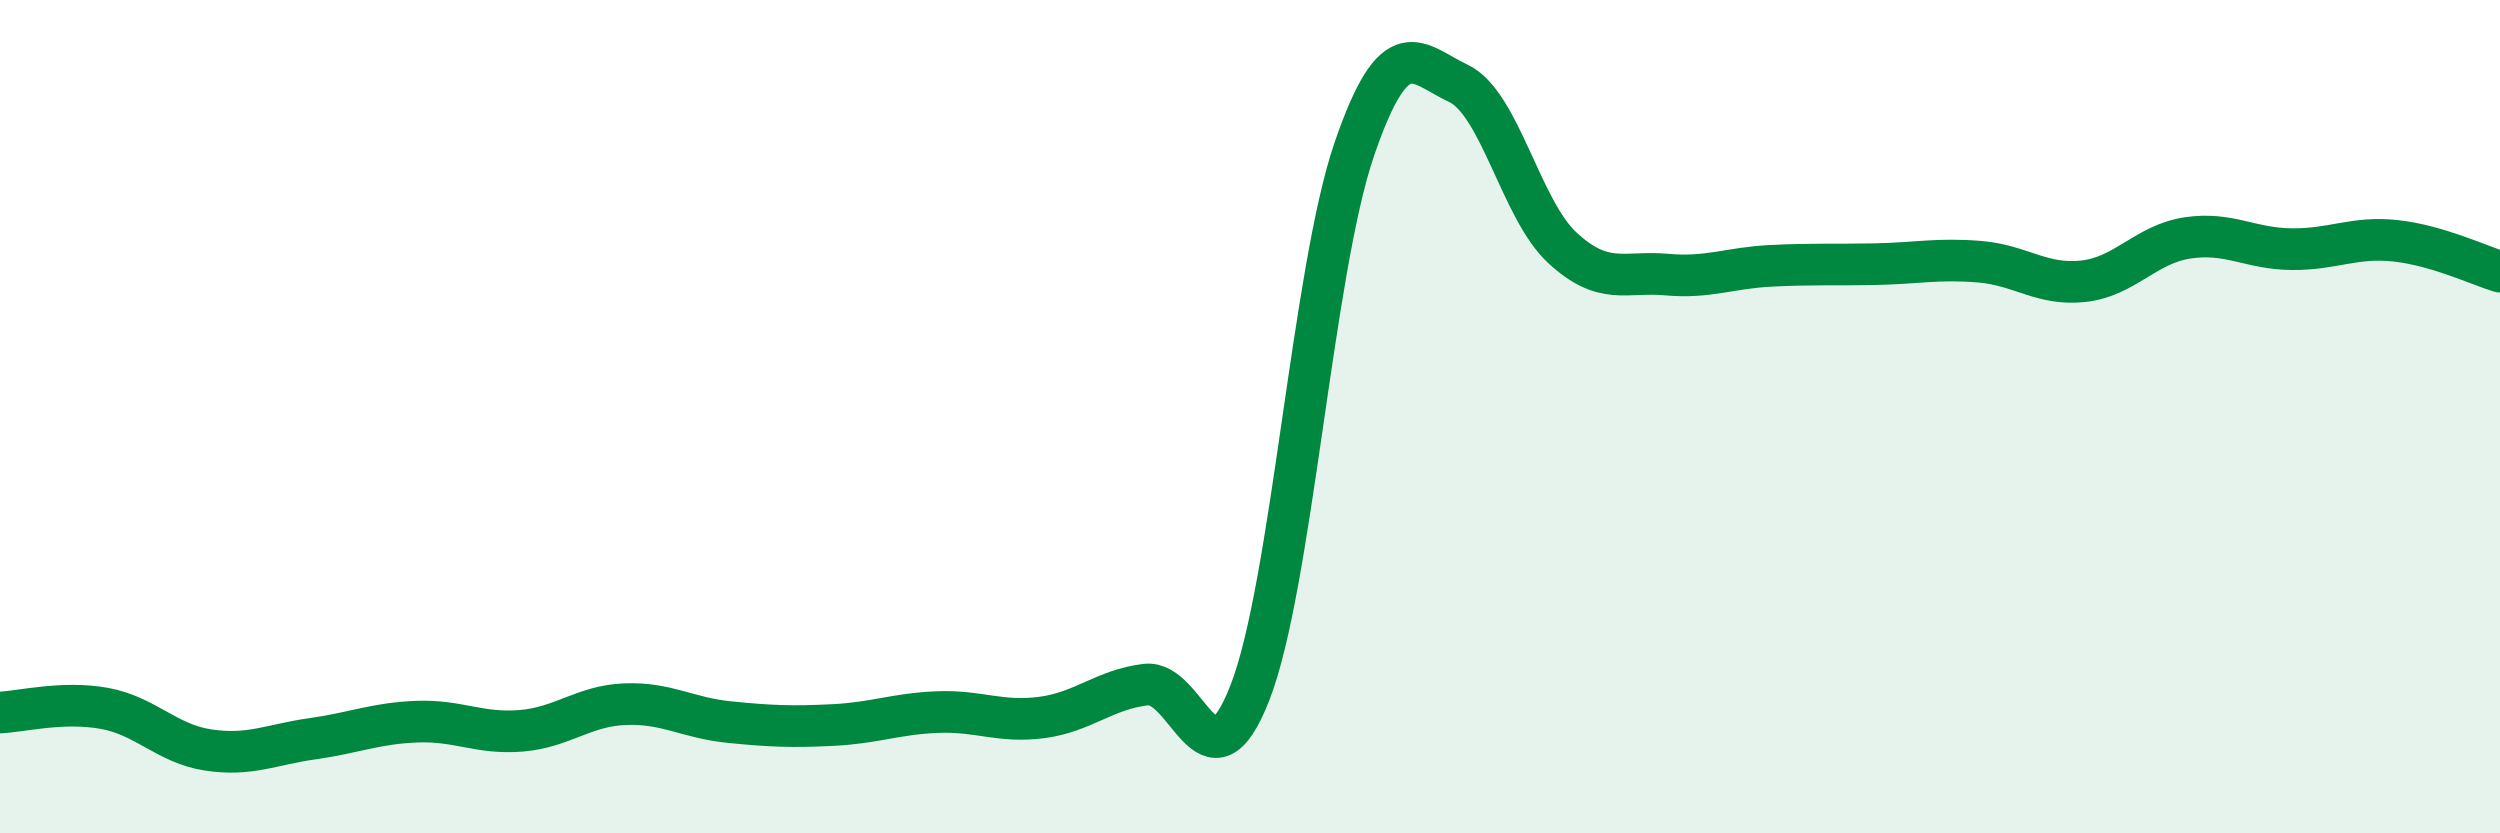 
    <svg width="60" height="20" viewBox="0 0 60 20" xmlns="http://www.w3.org/2000/svg">
      <path
        d="M 0,17.1 C 0.5,17.08 1.5,16.82 2.5,17 C 3.5,17.18 4,17.85 5,18 C 6,18.15 6.5,17.87 7.5,17.73 C 8.5,17.59 9,17.36 10,17.32 C 11,17.28 11.5,17.62 12.5,17.54 C 13.5,17.46 14,16.94 15,16.9 C 16,16.86 16.5,17.23 17.5,17.33 C 18.5,17.43 19,17.45 20,17.4 C 21,17.35 21.5,17.13 22.5,17.09 C 23.5,17.05 24,17.35 25,17.22 C 26,17.09 26.5,16.55 27.5,16.43 C 28.5,16.31 29,19.19 30,16.62 C 31,14.05 31.5,6.51 32.5,3.59 C 33.5,0.67 34,1.53 35,2 C 36,2.47 36.5,5.03 37.5,5.95 C 38.5,6.87 39,6.5 40,6.59 C 41,6.68 41.5,6.43 42.5,6.38 C 43.5,6.33 44,6.36 45,6.34 C 46,6.32 46.5,6.2 47.5,6.28 C 48.5,6.36 49,6.86 50,6.75 C 51,6.64 51.5,5.86 52.5,5.71 C 53.5,5.56 54,5.97 55,5.98 C 56,5.99 56.5,5.67 57.5,5.78 C 58.5,5.89 59.5,6.37 60,6.52L60 20L0 20Z"
        fill="#008740"
        opacity="0.1"
        stroke-linecap="round"
        stroke-linejoin="round"
      />
      <path
        d="M 0,17.1 C 0.5,17.08 1.5,16.82 2.5,17 C 3.5,17.18 4,17.85 5,18 C 6,18.15 6.5,17.87 7.5,17.73 C 8.5,17.59 9,17.36 10,17.32 C 11,17.28 11.5,17.62 12.5,17.54 C 13.5,17.46 14,16.94 15,16.9 C 16,16.86 16.5,17.23 17.5,17.33 C 18.5,17.43 19,17.45 20,17.4 C 21,17.35 21.5,17.13 22.5,17.09 C 23.5,17.05 24,17.35 25,17.22 C 26,17.09 26.5,16.55 27.5,16.43 C 28.5,16.31 29,19.19 30,16.62 C 31,14.05 31.5,6.51 32.5,3.59 C 33.5,0.67 34,1.53 35,2 C 36,2.47 36.5,5.03 37.5,5.95 C 38.5,6.87 39,6.5 40,6.59 C 41,6.68 41.5,6.43 42.5,6.38 C 43.5,6.33 44,6.36 45,6.34 C 46,6.32 46.5,6.2 47.5,6.28 C 48.5,6.36 49,6.86 50,6.75 C 51,6.64 51.5,5.86 52.5,5.71 C 53.5,5.56 54,5.97 55,5.98 C 56,5.99 56.5,5.67 57.5,5.78 C 58.5,5.89 59.5,6.37 60,6.52"
        stroke="#008740"
        stroke-width="1"
        fill="none"
        stroke-linecap="round"
        stroke-linejoin="round"
      />
    </svg>
  